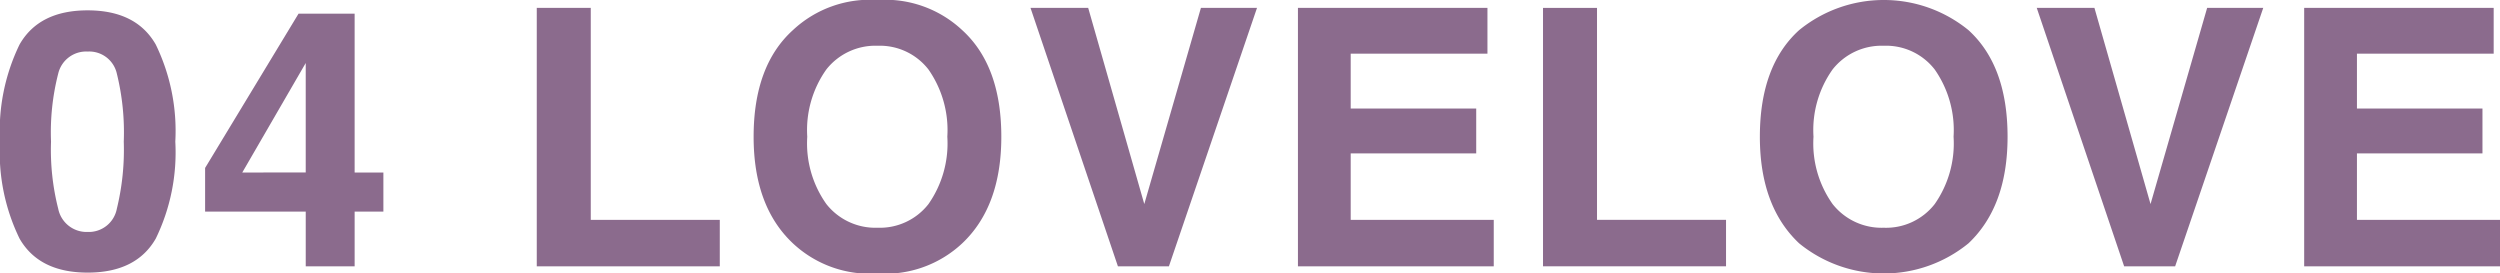 <svg xmlns="http://www.w3.org/2000/svg" viewBox="0 0 174.08 19.043"><defs><style>.cls-1{fill:#8b6b8d;}</style></defs><g id="レイヤー_2" data-name="レイヤー 2"><g id="レイヤー_9" data-name="レイヤー 9"><path class="cls-1" d="M10.846,3.101A13.772,13.772,0,0,1,12.207,9.863a13.699,13.699,0,0,1-1.361,6.751q-1.361,2.368-4.742,2.368-3.382,0-4.742-2.368A13.699,13.699,0,0,1,0,9.863,13.772,13.772,0,0,1,1.361,3.101Q2.722.72,6.104.721,9.484.721,10.846,3.101Zm-6.793,11.432a2.015,2.015,0,0,0,2.051,1.618,1.987,1.987,0,0,0,2.032-1.618,17.258,17.258,0,0,0,.482-4.669A17.07,17.07,0,0,0,8.136,5.127,1.97,1.97,0,0,0,6.104,3.589,1.998,1.998,0,0,0,4.053,5.127a16.477,16.477,0,0,0-.5,4.736A16.658,16.658,0,0,0,4.053,14.533Z"/><path class="cls-1" d="M26.696,14.734h-2.002V18.543H21.289V14.734H14.282v-3.04L20.788.952h3.906V12.012h2.002Zm-5.408-2.723V4.388l-4.418,7.624Z"/><path class="cls-1" d="M37.376.55h3.76V15.308h8.984V18.543H37.376Z"/><path class="cls-1" d="M67.002,16.943a7.844,7.844,0,0,1-5.896,2.1,7.843,7.843,0,0,1-5.896-2.1q-2.735-2.575-2.734-7.422,0-4.944,2.734-7.422A7.847,7.847,0,0,1,61.106,0a7.848,7.848,0,0,1,5.896,2.1q2.722,2.479,2.722,7.422Q69.725,14.369,67.002,16.943ZM64.652,14.209a7.363,7.363,0,0,0,1.312-4.688,7.369,7.369,0,0,0-1.312-4.681,4.288,4.288,0,0,0-3.546-1.654A4.345,4.345,0,0,0,57.542,4.834a7.291,7.291,0,0,0-1.331,4.688A7.291,7.291,0,0,0,57.542,14.209a4.346,4.346,0,0,0,3.564,1.648A4.294,4.294,0,0,0,64.652,14.209Z"/><path class="cls-1" d="M83.622.55h3.906L81.394,18.543H77.842L71.756.55H75.773L79.679,14.209Z"/><path class="cls-1" d="M103.574,3.735H94.052V7.557h8.74v3.125H94.052v4.626h9.961V18.543H90.378V.55h13.196Z"/><path class="cls-1" d="M107.443.55h3.76V15.308H120.187V18.543H107.443Z"/><path class="cls-1" d="M137.069,16.943a9.328,9.328,0,0,1-11.792,0q-2.735-2.575-2.734-7.422,0-4.944,2.734-7.422a9.328,9.328,0,0,1,11.792,0q2.722,2.479,2.722,7.422Q139.791,14.369,137.069,16.943Zm-2.35-2.734a7.363,7.363,0,0,0,1.312-4.688,7.369,7.369,0,0,0-1.312-4.681,4.288,4.288,0,0,0-3.546-1.654A4.345,4.345,0,0,0,127.608,4.834a7.291,7.291,0,0,0-1.331,4.688,7.29,7.29,0,0,0,1.331,4.688,4.346,4.346,0,0,0,3.564,1.648A4.294,4.294,0,0,0,134.719,14.209Z"/><path class="cls-1" d="M153.688.55h3.906L151.46,18.543H147.908L141.823.55h4.017L149.746,14.209Z"/><path class="cls-1" d="M173.64,3.735h-9.521V7.557h8.74v3.125h-8.74v4.626h9.961V18.543H160.444V.55h13.196Z"/></g></g></svg>